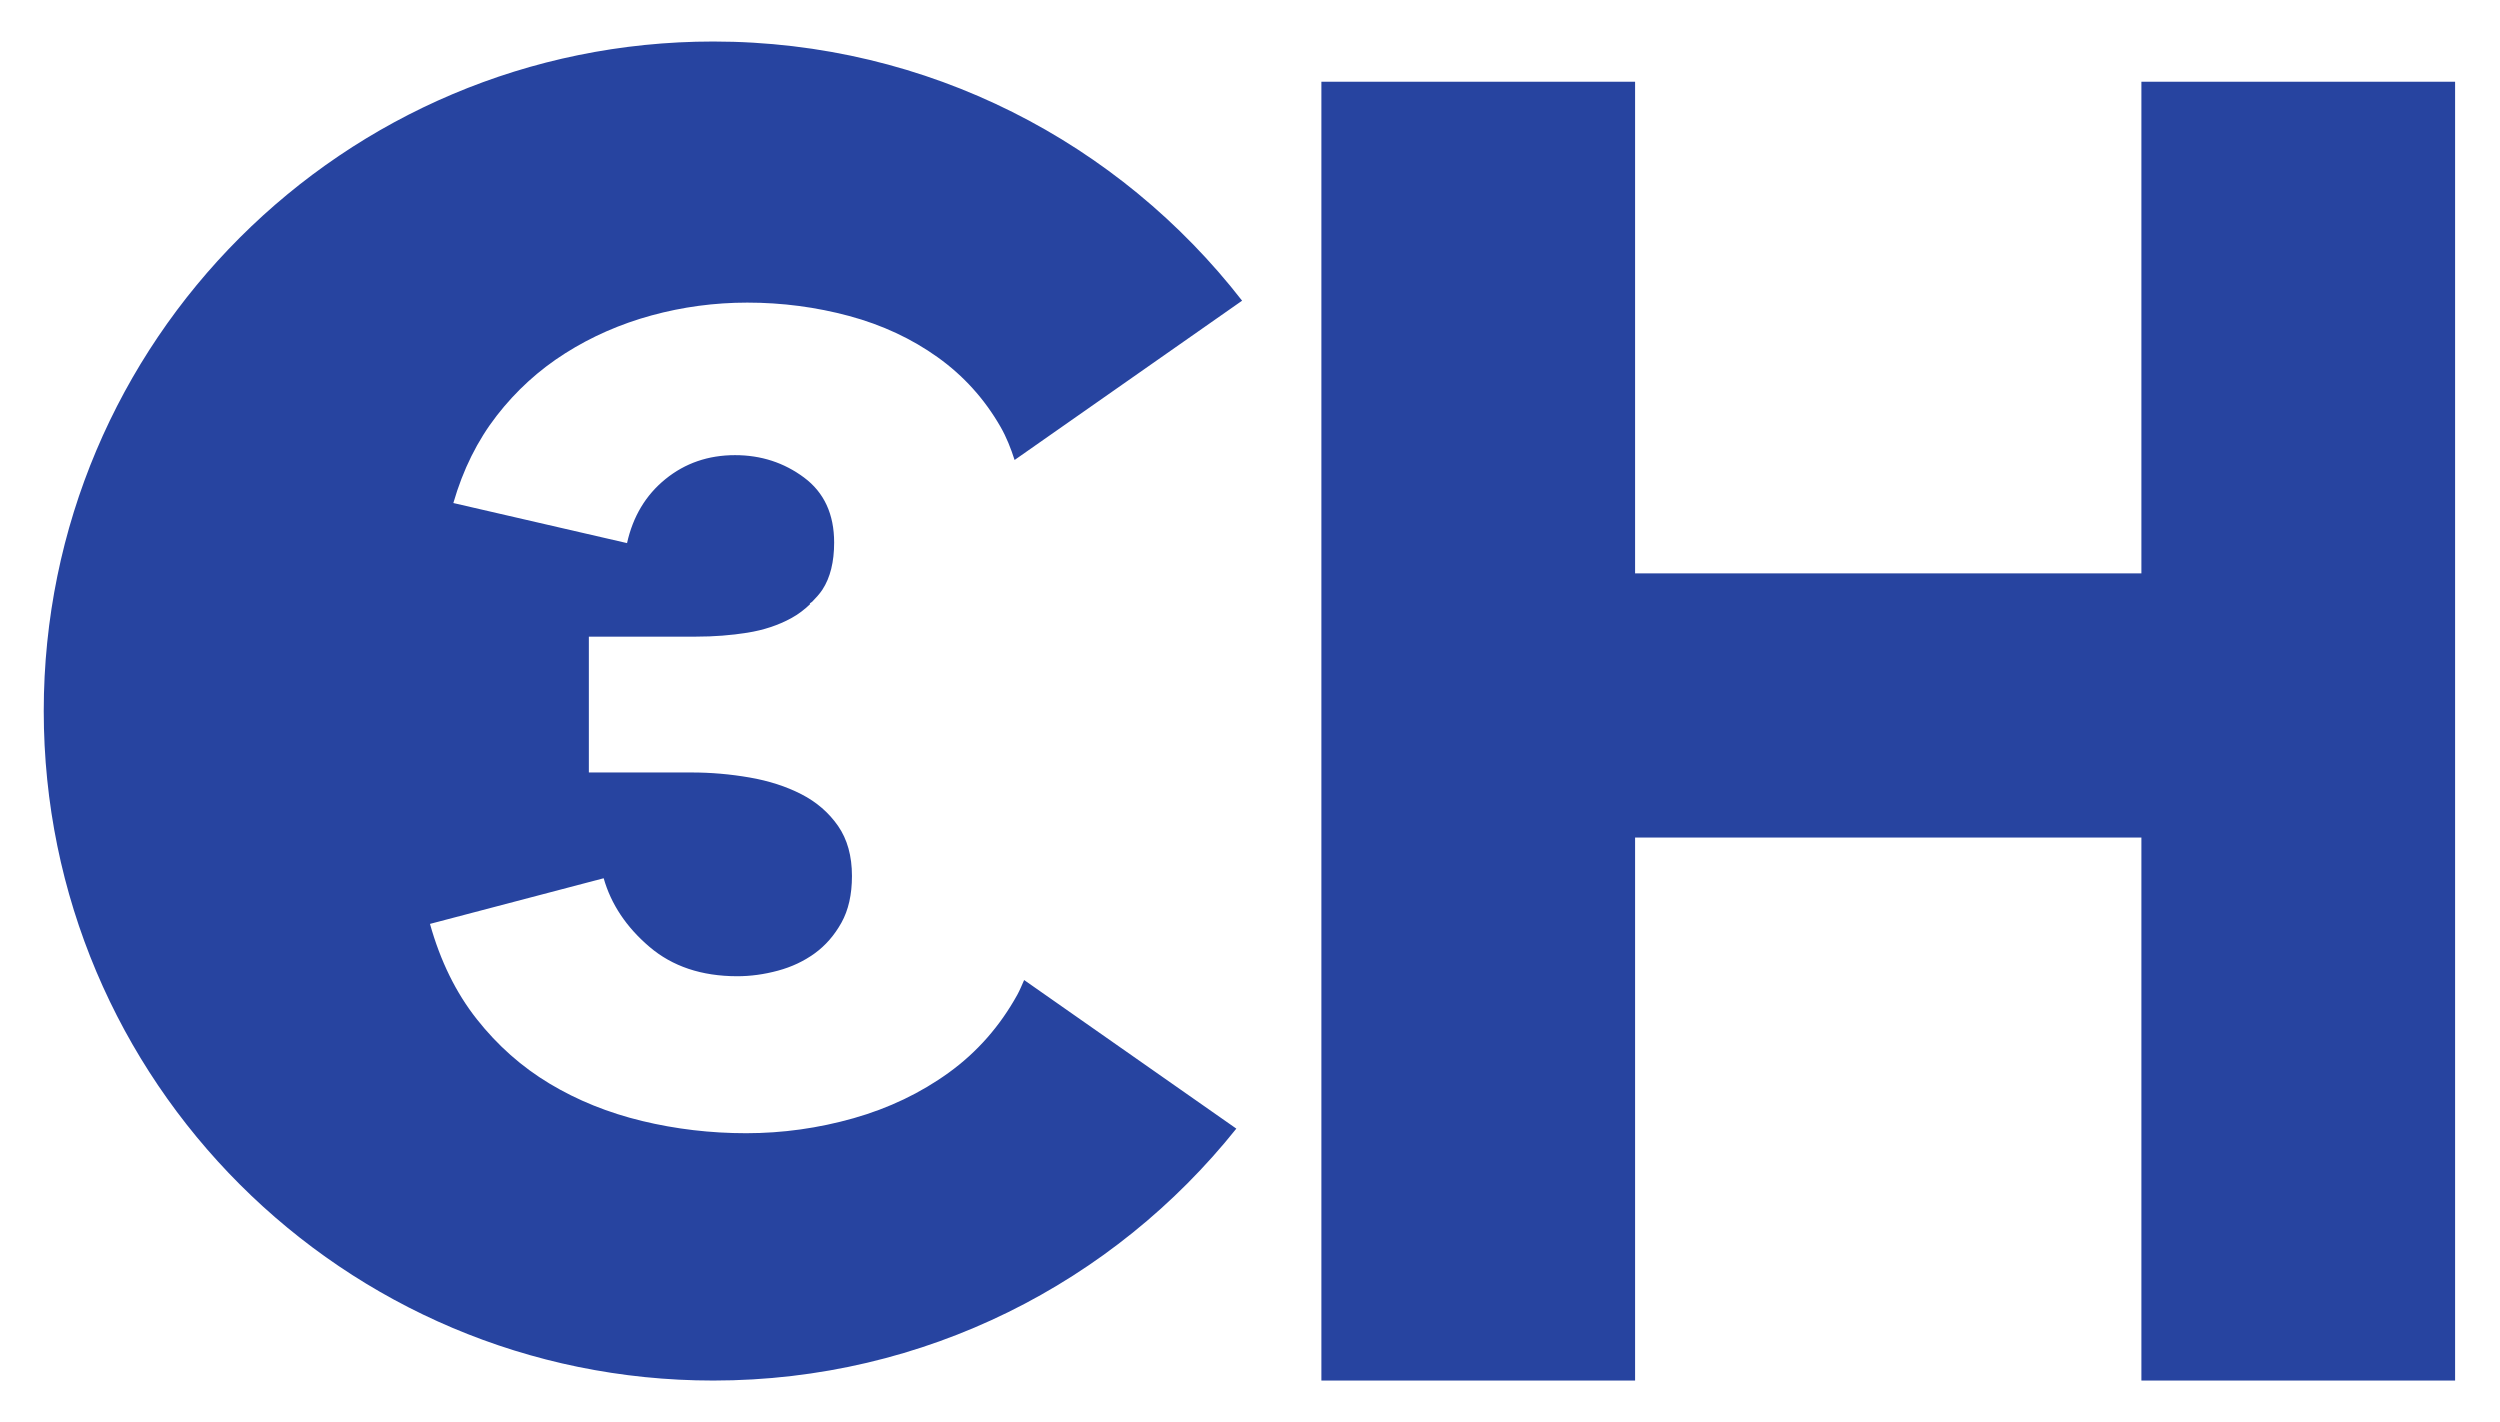 <?xml version="1.0" encoding="UTF-8" standalone="no"?>
<!-- Created with Inkscape (http://www.inkscape.org/) -->

<svg
   xmlns:dc="http://purl.org/dc/elements/1.1/"
   xmlns:cc="http://creativecommons.org/ns#"
   xmlns:rdf="http://www.w3.org/1999/02/22-rdf-syntax-ns#"
   xmlns:svg="http://www.w3.org/2000/svg"
   xmlns="http://www.w3.org/2000/svg"
   xmlns:sodipodi="http://sodipodi.sourceforge.net/DTD/sodipodi-0.dtd"
   xmlns:inkscape="http://www.inkscape.org/namespaces/inkscape"
   version="1.1"
   id="svg2"
   xml:space="preserve"
   width="432"
   height="245.669"
   viewBox="0 0 432 245.669"
   sodipodi:docname="C3H_Logo_blau_webXS.svg"
   inkscape:version="0.92.4 (5da689c313, 2019-01-14)"><defs
     id="defs6"><clipPath
       clipPathUnits="userSpaceOnUse"
       id="clipPath18"><path
         d="M 0,0 H 841.89 V 184.252 H 0 Z"
         id="path16"
         inkscape:connector-curvature="0" /></clipPath><clipPath
       clipPathUnits="userSpaceOnUse"
       id="clipPath34"><path
         d="M 0,0 H 841.89 V 184.252 H 0 Z"
         id="path32"
         inkscape:connector-curvature="0" /></clipPath></defs><sodipodi:namedview
     pagecolor="#ffffff"
     bordercolor="#666666"
     borderopacity="1"
     objecttolerance="10"
     gridtolerance="10"
     guidetolerance="10"
     inkscape:pageopacity="0"
     inkscape:pageshadow="2"
     inkscape:window-width="1920"
     inkscape:window-height="1017"
     id="namedview4"
     showgrid="false"
     inkscape:zoom="0.88189919"
     inkscape:cx="448.16562"
     inkscape:cy="94.621699"
     inkscape:window-x="-8"
     inkscape:window-y="-8"
     inkscape:window-maximized="1"
     inkscape:current-layer="g10"
     units="px"
     width="245.669in" /><g
     id="g10"
     inkscape:groupmode="layer"
     inkscape:label="C3H_Logo_blau"
     transform="matrix(1.333,0,0,-1.333,0,245.67)"><path
       inkscape:connector-curvature="0"
       id="path22"
       style="fill:#2744a0;fill-opacity:1;fill-rule:nonzero;stroke:none"
       d="m 161.016,145.319 c -15.879,20.435 -40.672,33.598 -68.555,33.598 -47.934,0 -86.791,-38.858 -86.791,-86.791 0,-47.933 38.857,-86.791 86.791,-86.791 27.453,0 51.91,12.758 67.808,32.657 l -27.508,19.262 c -0.287,-0.643 -0.549,-1.303 -0.886,-1.913 -2.262,-4.084 -5.221,-7.446 -8.877,-10.089 -3.657,-2.643 -7.771,-4.612 -12.34,-5.909 -4.572,-1.297 -9.215,-1.946 -13.929,-1.946 -4.618,0 -9.118,0.529 -13.495,1.587 -4.38,1.06 -8.372,2.67 -11.98,4.835 -3.608,2.166 -6.761,4.955 -9.454,8.372 -2.695,3.415 -4.716,7.528 -6.062,12.341 l 22.516,5.917 c 0.961,-3.369 2.934,-6.328 5.918,-8.876 2.981,-2.551 6.784,-3.825 11.403,-3.825 1.732,0 3.486,0.239 5.268,0.721 1.779,0.481 3.367,1.227 4.763,2.238 1.394,1.01 2.548,2.332 3.464,3.969 0.914,1.635 1.371,3.656 1.371,6.062 0,2.598 -0.602,4.763 -1.804,6.496 -1.204,1.731 -2.792,3.103 -4.763,4.113 -1.973,1.01 -4.211,1.732 -6.712,2.165 -2.503,0.433 -5.004,0.649 -7.505,0.649 h -13.323 v 17.609 h 13.9 c 2.31,0 4.522,0.17 6.64,0.508 2.115,0.338 4.016,0.967 5.701,1.888 0.927,0.506 1.729,1.13 2.452,1.827 l -0.057,0.082 0.312,0.218 c 0.477,0.495 0.953,0.991 1.334,1.575 1.011,1.55 1.516,3.584 1.516,6.101 0,3.678 -1.299,6.486 -3.897,8.423 -2.598,1.935 -5.582,2.905 -8.949,2.905 -3.464,0 -6.472,-1.035 -9.021,-3.103 -2.551,-2.07 -4.211,-4.835 -4.98,-8.299 l -22.516,5.195 c 1.249,4.331 3.126,8.106 5.629,11.331 2.501,3.223 5.46,5.918 8.877,8.083 3.414,2.165 7.144,3.8 11.186,4.907 4.041,1.105 8.177,1.66 12.413,1.66 4.522,0 8.924,-0.58 13.207,-1.734 4.28,-1.157 8.105,-2.941 11.474,-5.35 3.367,-2.408 6.085,-5.421 8.155,-9.034 0.761,-1.33 1.334,-2.778 1.815,-4.284 z" /><path
       inkscape:connector-curvature="0"
       id="path26"
       style="fill:#2744a0;fill-opacity:1;fill-rule:nonzero;stroke:none"
       d="m 318.26,5.335 v 168.368 h -40.665 v -63.733 h -65.635 v 63.733 h -40.665 V 5.335 h 40.665 v 70.391 h 65.635 V 5.335 Z" /></g></svg>